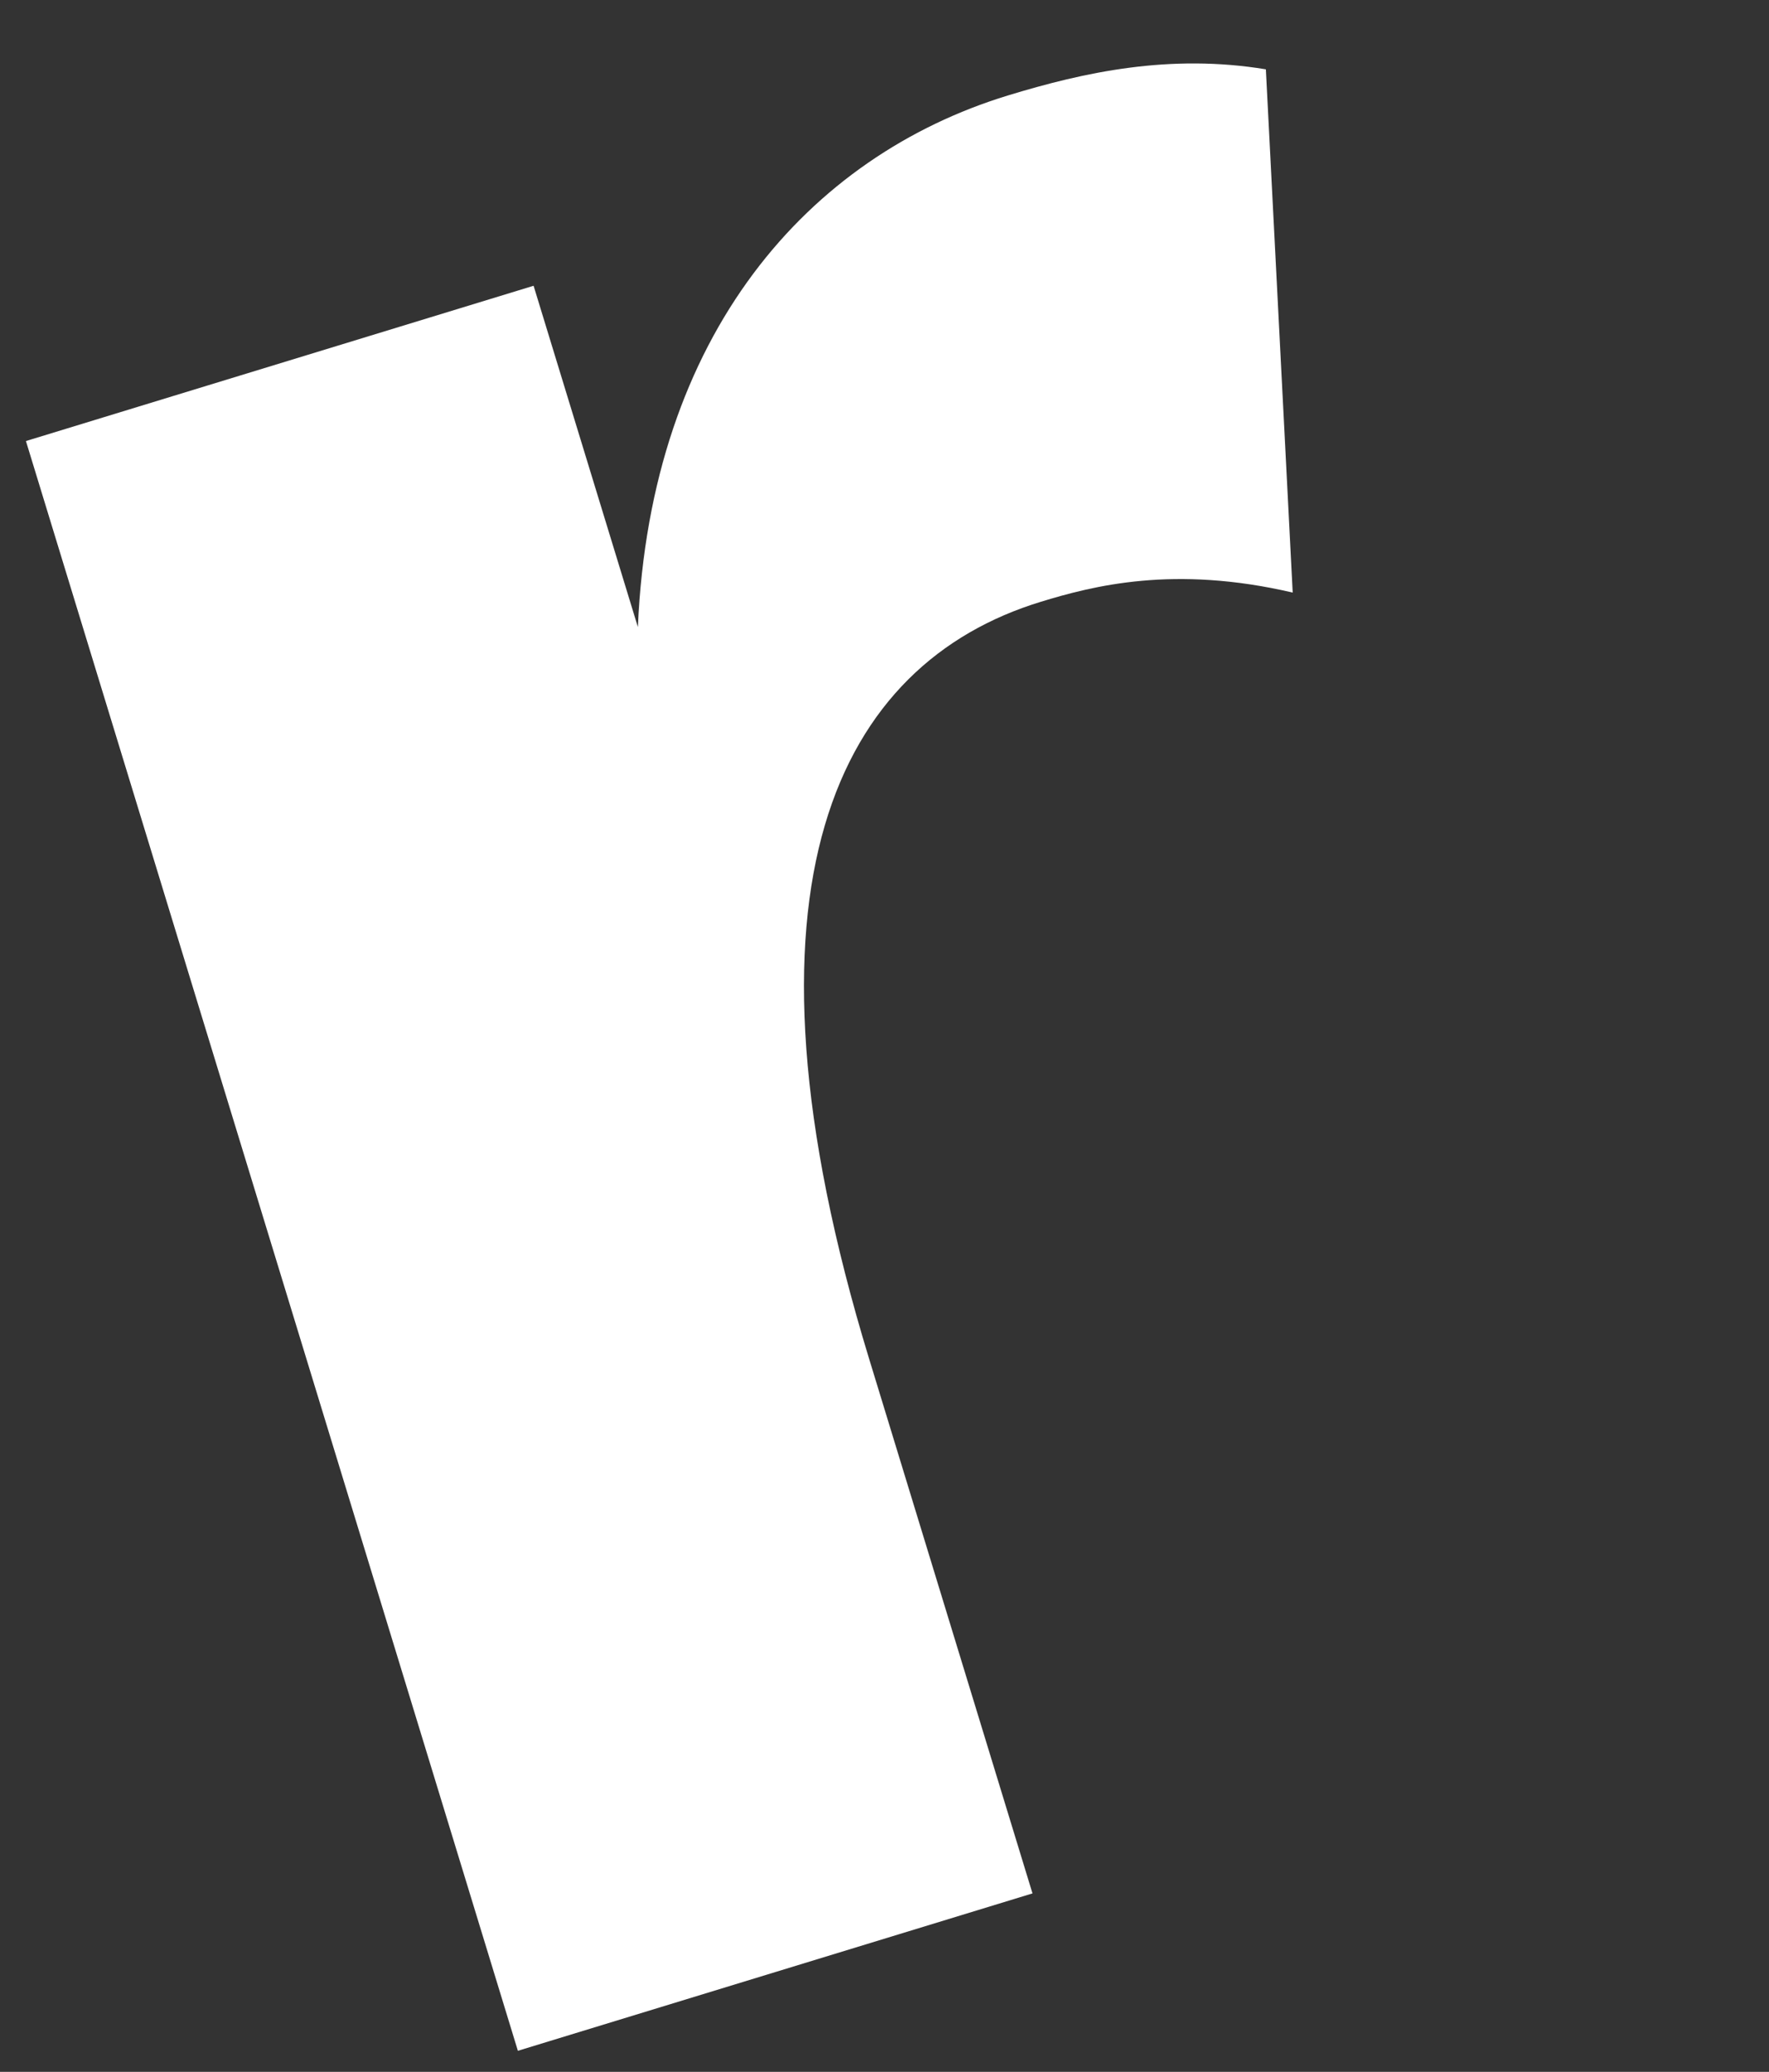 <?xml version="1.0" encoding="UTF-8"?>
<svg width="82px" height="96px" viewBox="0 0 82 96" version="1.1" xmlns="http://www.w3.org/2000/svg" xmlns:xlink="http://www.w3.org/1999/xlink">
    <rect x="0" y="0" width="82" height="96" fill="#333333" stroke="none"/>
    <title>r</title>
    <g id="Page-1" stroke="none" stroke-width="1" fill="none" fill-rule="evenodd">
        <g id="Lobby" transform="translate(-520, -516)" fill="#FFFFFF" fill-rule="nonzero">
            <g id="Group-5" transform="translate(520.616, 98.878)">
                <g id="r" transform="translate(40.384, 465.122) rotate(-17) translate(-40.384, -465.122) translate(10.384, 425.122)">
                    <path d="M48.202,-7.2796356e-14 C38.596,-7.2796356e-14 29.157,5.678 24.607,18.539 L24.607,2.004 L1.30713966e-13,2.004 L1.30713966e-13,80 L24.944,80 L24.944,54.113 C24.944,31.065 33.034,22.881 42.809,22.881 C45.337,22.881 49.213,23.048 54.101,25.887 L60,2.338 C55.955,0.334 51.91,-7.2796356e-14 48.202,-7.2796356e-14 Z" id="Path"></path>
                </g>
            </g>
        </g>
    </g>
</svg>